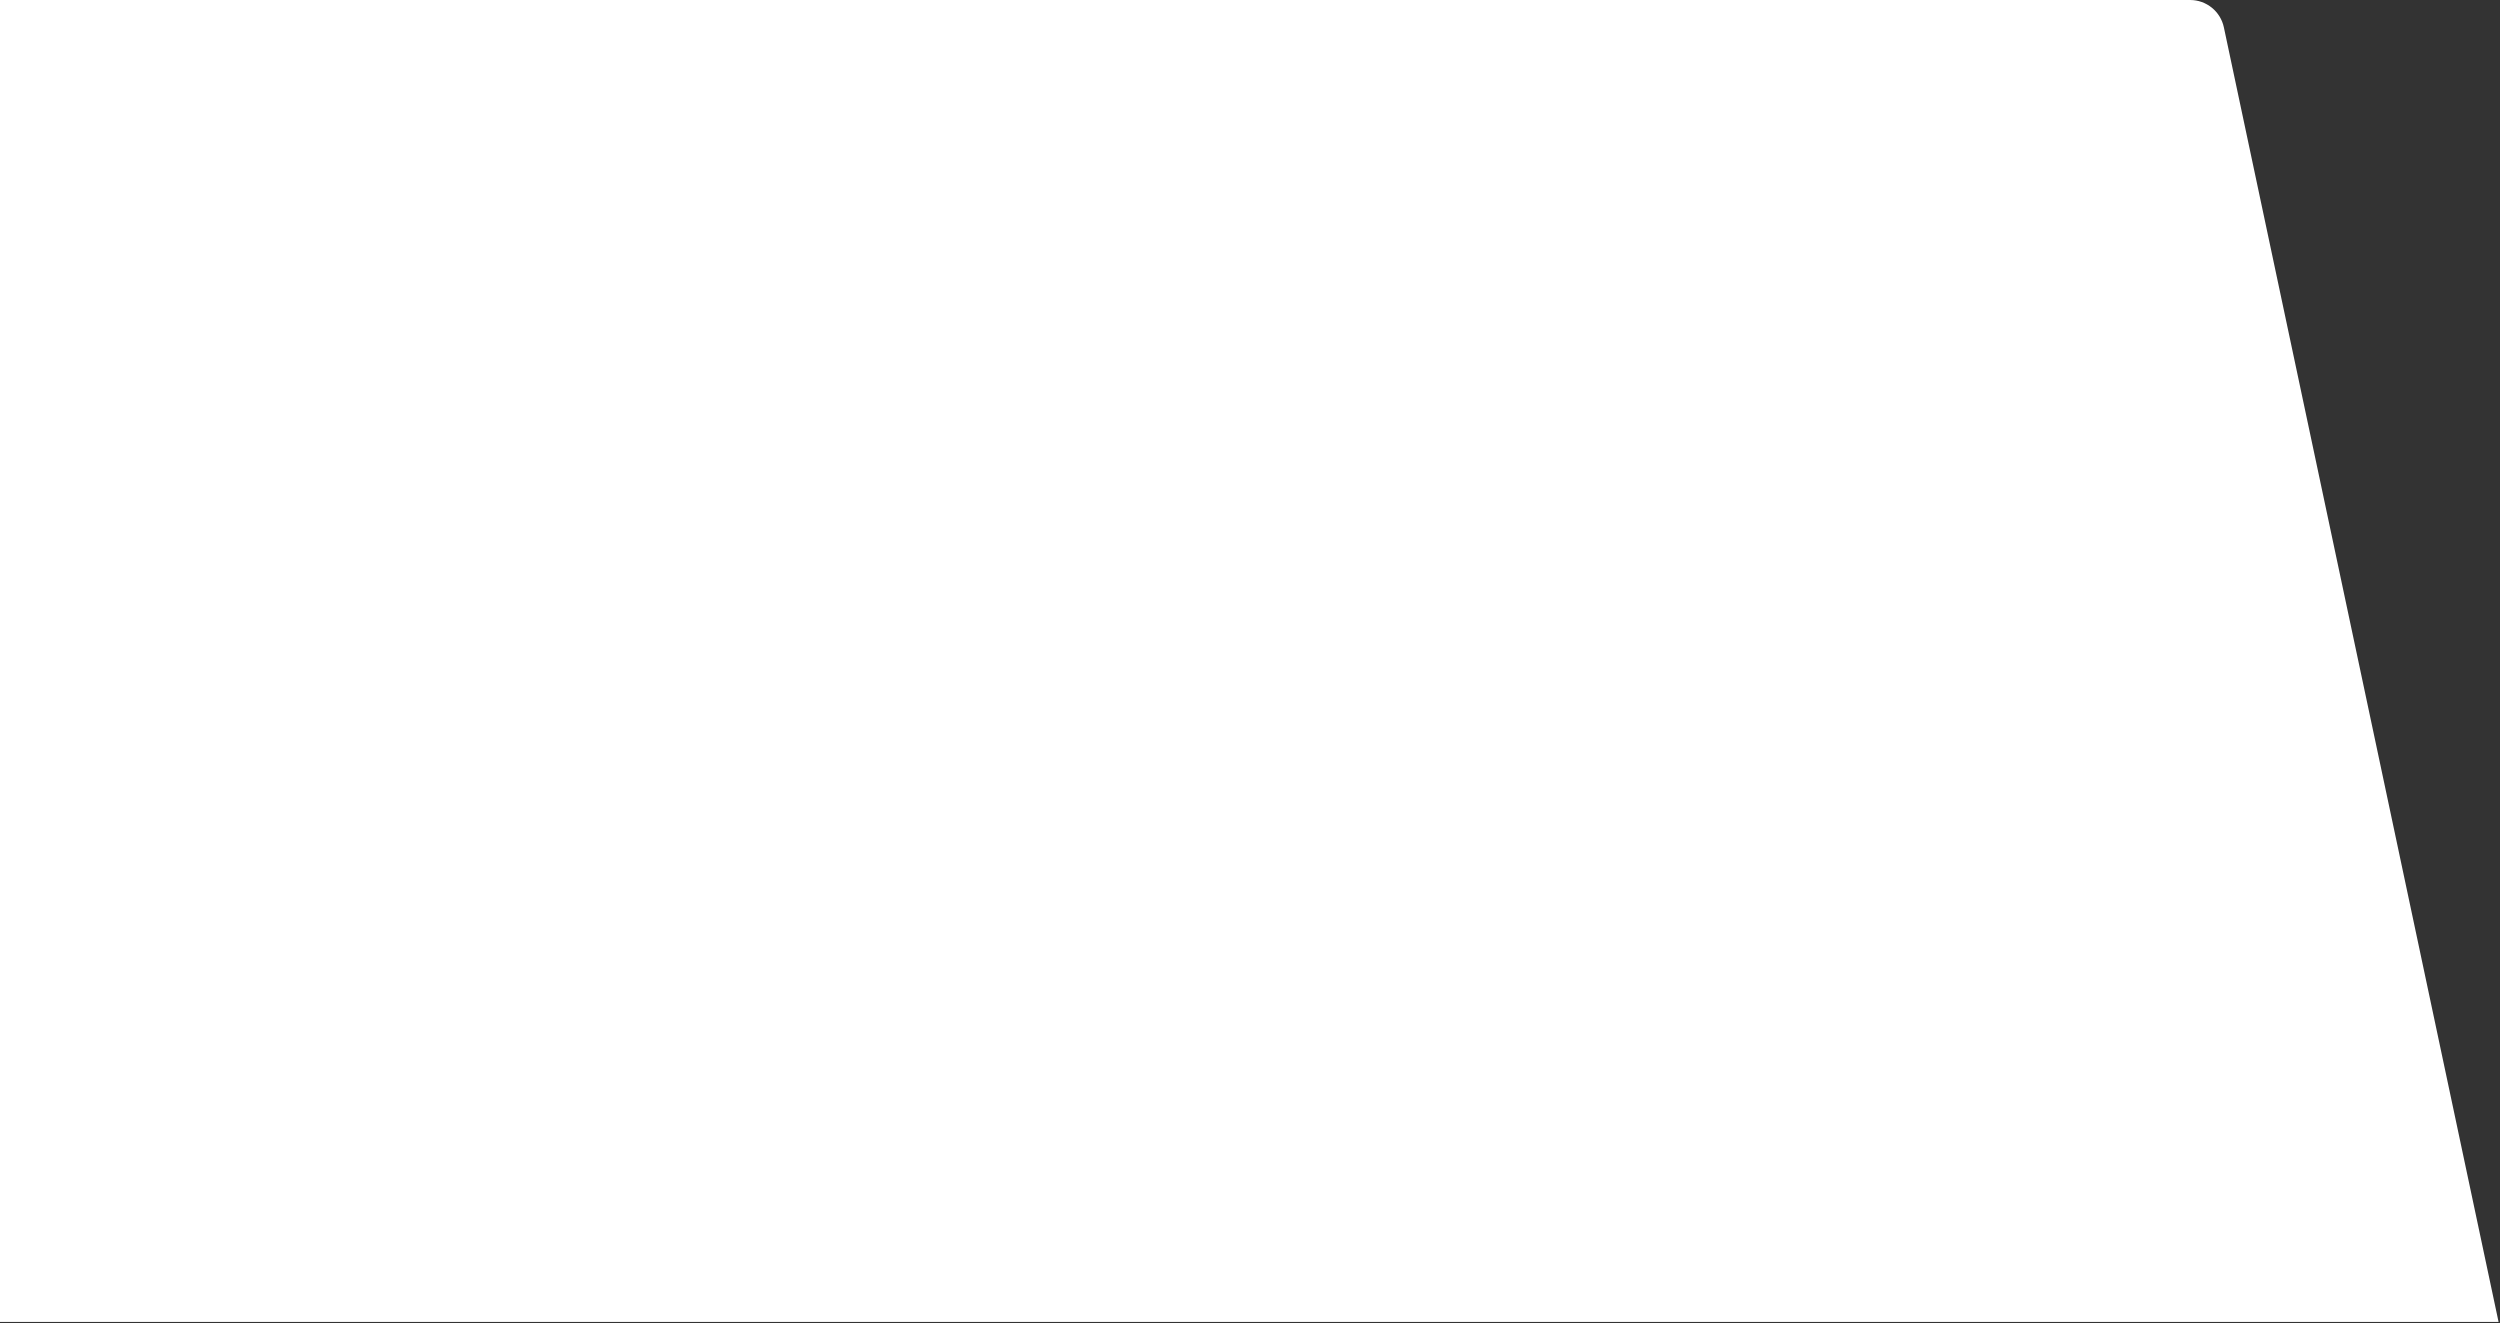 <?xml version="1.0" encoding="UTF-8"?>
<svg xmlns="http://www.w3.org/2000/svg" width="869" height="460" viewBox="0 0 869 460" fill="none">
  <rect x="0" y="0" width="869" height="460" fill="#333333" stroke="none"/>
  <path d="M0 0H761.279C766.947 0 771.841 3.965 773.018 9.509L868.5 459.5H0V0Z" fill="white"></path>
</svg>
